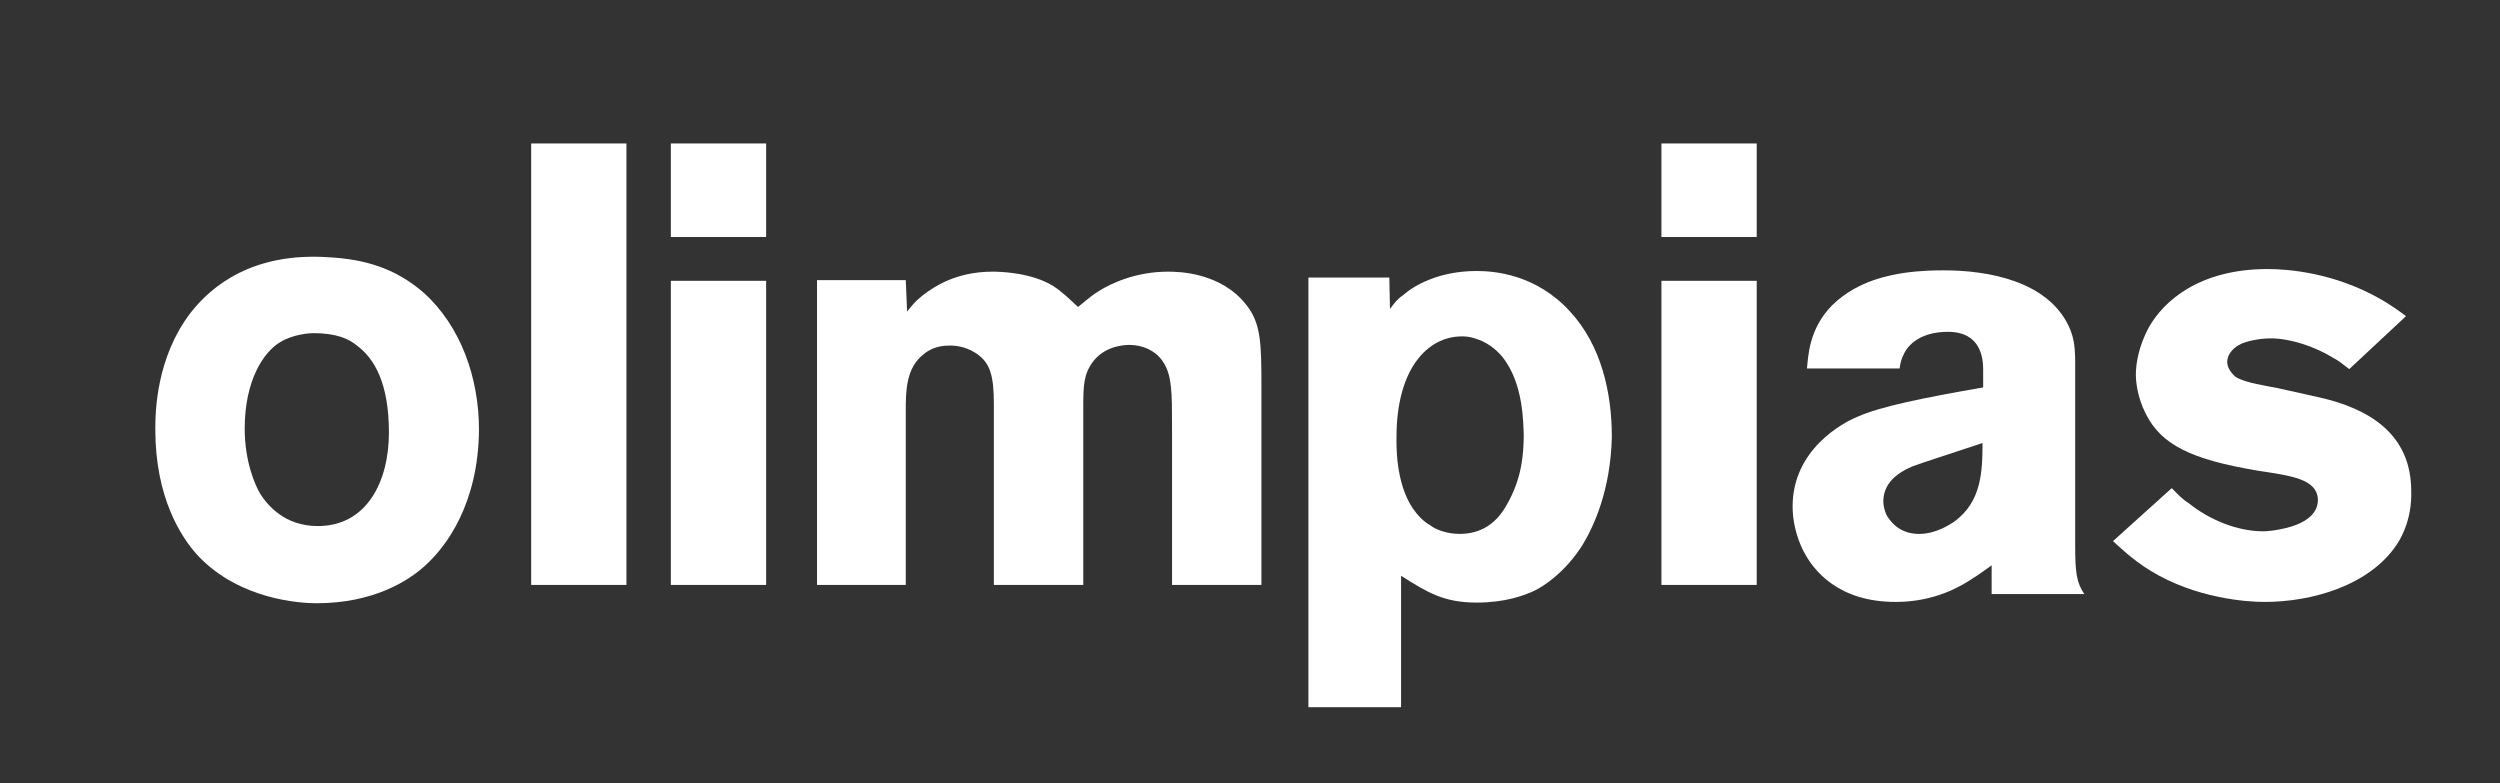 <svg width="300" height="94" viewBox="0 0 300 94" fill="none" xmlns="http://www.w3.org/2000/svg">
<rect x="0" y="0" width="300" height="94" fill="#333333" stroke="none"/>
<g clip-path="url(#clip0_1780_2254)">
<path d="M51.056 67.837C49.02 69.72 44.792 72.389 37.979 72.389C36.099 72.389 28.817 71.996 23.805 66.738C21.691 64.462 18.637 59.675 18.637 51.513C18.637 49.237 18.793 42.88 22.865 37.543C25.371 34.325 30.305 30.244 39.467 30.872C43.696 31.108 47.376 32.128 50.822 35.11C55.285 39.113 57.478 45.313 57.478 51.591C57.399 60.459 53.562 65.561 51.056 67.837ZM42.834 41.467C41.894 40.682 40.407 39.976 37.587 39.976C37.117 39.976 35.081 40.133 33.594 41.075C31.636 42.252 29.365 45.627 29.365 51.434C29.365 55.28 30.54 58.105 31.244 59.282C32.106 60.617 34.142 63.128 38.136 63.128C44.009 63.128 46.671 57.791 46.671 51.905C46.671 46.019 44.948 43.037 42.834 41.467Z" fill="white"/>
<path d="M63.742 70.191V17.216H75.175V70.191H63.742Z" fill="white"/>
<path d="M80.502 28.439V17.216H91.935V28.439H80.502ZM80.502 70.191V33.697H91.935V70.191H80.502Z" fill="white"/>
<path d="M199.373 28.439V17.216H210.806V28.439H199.373ZM199.373 70.191V33.697H210.806V70.191H199.373Z" fill="white"/>
<path d="M140.643 70.191V51.042C140.643 47.275 140.643 45.077 139.625 43.508C138.763 42.095 137.119 41.389 135.553 41.389C134.613 41.389 132.107 41.624 130.776 43.978C129.915 45.47 129.993 46.961 129.993 50.257V70.191H119.265V48.53C119.265 44.999 118.795 43.508 117.15 42.409C116.211 41.781 115.114 41.467 114.018 41.467C113.548 41.467 112.139 41.467 110.964 42.409C108.693 44.057 108.693 46.961 108.693 49.315V70.191H98.043V33.619H108.693L108.85 37.386C109.476 36.601 109.868 36.13 110.651 35.502C112.06 34.404 114.723 32.599 119.108 32.599C119.969 32.599 123.728 32.677 126.391 34.325C127.487 35.032 128.427 35.973 129.366 36.837C130.698 35.738 131.167 35.346 131.951 34.875C133.204 34.09 136.179 32.599 140.173 32.599C141.426 32.599 146.516 32.677 149.57 36.601C151.293 38.799 151.371 41.075 151.371 46.333V70.191H140.643Z" fill="white"/>
<path d="M189.897 65.404C187.861 68.621 185.277 70.348 184.103 70.897C182.928 71.447 180.657 72.31 177.211 72.31C173.296 72.31 171.338 71.133 168.128 69.092V84.867H157.008V33.305H166.718L166.796 37.072C167.345 36.366 167.579 35.973 168.363 35.424C169.694 34.247 172.67 32.52 177.211 32.52C179.326 32.52 184.337 32.913 188.41 37.386C192.168 41.467 193.421 47.118 193.421 52.454C193.265 58.89 191.229 63.206 189.897 65.404ZM180.265 42.801C179.404 41.781 178.308 40.996 176.976 40.604C176.272 40.368 175.724 40.368 175.41 40.368C171.338 40.368 167.579 44.214 167.579 52.454C167.579 53.239 167.423 57.87 169.537 61.009C170.085 61.794 170.79 62.578 171.652 63.049C172.121 63.442 173.453 64.07 175.175 64.07C178.934 64.07 180.422 61.323 181.049 60.146C181.91 58.498 182.85 56.3 182.85 52.141C182.771 51.12 182.928 46.097 180.265 42.801Z" fill="white"/>
<path d="M238.997 71.211V67.837C238.214 68.386 237.51 68.935 236.726 69.406C235.317 70.348 232.185 72.232 227.486 72.232C220.673 72.232 217.619 68.543 216.366 66.032C215.583 64.462 215.113 62.578 215.113 60.773C215.113 53.946 221.143 50.728 222.866 50.022C225.685 48.766 230.775 47.746 237.979 46.49V44.371C237.979 43.037 237.744 39.819 233.751 39.819C230.54 39.819 228.974 41.31 228.426 42.566C228.269 42.88 228.034 43.429 227.956 44.214H216.836C216.993 42.723 217.071 39.427 219.89 36.601C223.022 33.541 227.094 32.991 228.426 32.756C230.618 32.442 232.419 32.442 233.281 32.442C238.528 32.442 245.654 33.697 248.238 39.113C248.708 40.133 249.021 41.153 249.021 43.351V65.404C249.021 68.7 249.177 69.877 250.117 71.29H238.997V71.211ZM230.775 55.515C230.305 55.672 229.914 55.829 229.444 55.986C226.703 57.163 225.998 58.733 225.998 60.224C225.998 60.459 226.076 61.244 226.468 61.951C226.938 62.657 227.956 64.07 230.305 64.07C232.341 64.07 234.064 62.892 234.534 62.578C237.744 60.224 237.901 56.692 237.901 53.161L230.775 55.515Z" fill="white"/>
<path d="M287.627 65.325C284.338 70.27 277.447 72.232 271.73 72.232C269.694 72.232 263.508 71.839 258.026 68.465C255.833 67.13 254.267 65.561 253.562 64.933L260.61 58.576C261.237 59.204 261.863 59.91 262.646 60.381C265.074 62.343 268.441 63.756 271.573 63.756C272.043 63.756 273.061 63.677 274.314 63.363C275.959 62.971 278.151 62.029 278.151 59.989C278.073 57.399 274.784 57.085 270.79 56.457C262.96 55.123 259.357 53.396 257.478 49.629C256.46 47.589 256.303 45.784 256.303 44.92C256.303 43.9 256.538 41.703 257.869 39.27C259.592 36.209 263.821 32.285 272.122 32.285C274.471 32.285 280.031 32.677 285.669 35.895C286.765 36.523 287.783 37.229 288.723 37.935L281.91 44.292C281.284 43.822 280.657 43.272 279.874 42.88C277.838 41.624 274.862 40.604 272.513 40.604C270.947 40.604 269.537 40.996 268.989 41.232C267.658 41.859 267.266 42.801 267.266 43.429C267.266 44.136 267.736 44.763 268.285 45.234C269.381 45.941 272.122 46.333 273.296 46.568L278.23 47.667C284.181 49.001 289.35 51.984 289.35 58.968C289.428 62.186 288.253 64.384 287.627 65.325Z" fill="white"/>
</g>
<defs>
<clipPath id="clip0_1780_2254">
<rect width="300" height="93" fill="white" transform="translate(0 0.5)"/>
</clipPath>
</defs>
</svg>
